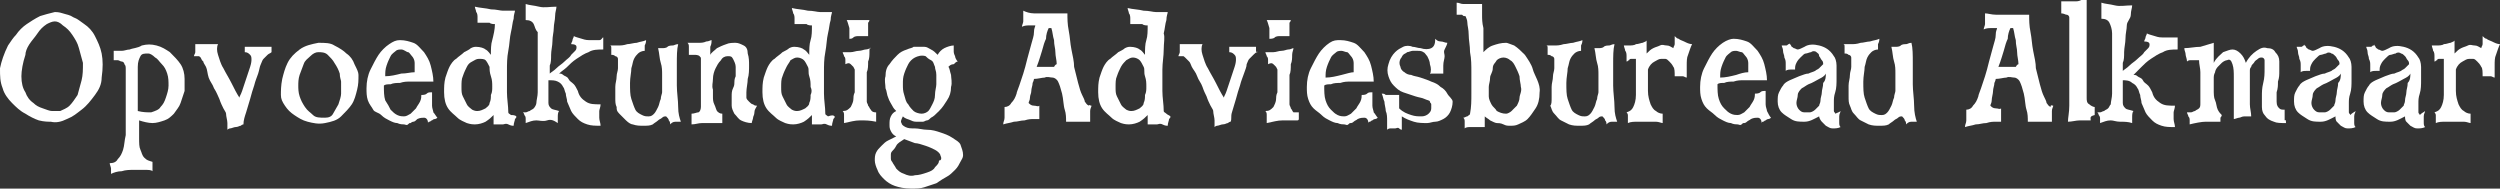 <?xml version="1.0" encoding="utf-8"?>
<!-- Generator: Adobe Illustrator 23.0.2, SVG Export Plug-In . SVG Version: 6.00 Build 0)  -->
<svg version="1.1" id="Laag_1" xmlns="http://www.w3.org/2000/svg" xmlns:xlink="http://www.w3.org/1999/xlink" x="0px" y="0px"
	 viewBox="0 0 186.9 14.1" style="enable-background:new 0 0 186.9 14.1;" xml:space="preserve">
<rect x="0" y="0" width="186.9" height="14.1" fill="#333333" stroke="none"/>
<style type="text/css">
	.st0{fill:#FFFFFF;}
</style>
<g>
	<path class="st0" d="M7.6,5.8c0,0.5-0.2,0.9-0.5,1.3s-0.6,0.8-1,1.1S5.5,8.7,5,8.9C4.6,9.1,4.2,9.2,3.8,9.1C3.6,9.1,3.3,9.1,2.9,9
		C2.6,8.9,2.2,8.7,1.9,8.5C1.5,8.3,1.2,8,0.9,7.7S0.3,7,0.2,6.6C0,6.1,0,5.7,0,5.1C0.1,4.6,0.3,4,0.6,3.4C0.8,3.1,1,2.8,1.2,2.6
		C1.4,2.3,1.7,2,2,1.8c0.3-0.2,0.6-0.4,1-0.6C3.3,1.1,3.7,1,4.1,0.9c0.1,0,0.3,0,0.6,0.1s0.5,0.1,0.8,0.3C5.8,1.4,6,1.6,6.3,1.8
		C6.6,2,6.9,2.3,7.1,2.7C7.3,3.1,7.5,3.5,7.6,4C7.7,4.5,7.7,5.1,7.6,5.8z M6.2,4.7C6.1,4.3,6,4,5.9,3.6c-0.1-0.4-0.3-0.7-0.5-1
		C5.2,2.3,5,2.1,4.7,1.9C4.5,1.7,4.3,1.6,4.1,1.6c-0.2,0-0.4,0.1-0.6,0.2C3.2,2,3,2.2,2.8,2.5S2.4,3,2.2,3.3S1.9,3.9,1.9,4.1
		C1.7,4.7,1.6,5.3,1.6,5.7c0,0.5,0.1,0.9,0.3,1.2C2,7.2,2.2,7.5,2.5,7.7C2.7,7.9,2.9,8,3.2,8.1c0.3,0.1,0.5,0.2,0.7,0.2
		c0.2,0,0.4,0,0.6,0C4.7,8.2,5,8.1,5.2,7.9c0.2-0.2,0.4-0.5,0.6-0.8C5.9,6.7,6,6.4,6.1,6S6.2,5.2,6.2,4.7z"/>
	<path class="st0" d="M13.8,5.9c0,0.3,0,0.6,0,0.9c-0.1,0.3-0.2,0.6-0.3,0.9c-0.1,0.3-0.3,0.5-0.5,0.8c-0.2,0.2-0.4,0.4-0.7,0.5
		c-0.3,0.1-0.6,0.2-0.9,0.2c-0.3,0-0.7-0.1-1-0.2c0,0.5,0,1,0,1.3c0,0.4,0,0.7,0.1,0.9s0.1,0.4,0.3,0.6s0.3,0.2,0.6,0.3
		c0,0,0,0.1,0,0.1s0,0.1,0,0.2c0,0.1,0,0.1,0,0.2s0,0.1,0,0.2c-0.1-0.1-0.3-0.1-0.6-0.1c-0.2,0-0.5,0-0.8,0s-0.6,0-0.9,0.1
		c-0.3,0-0.6,0.1-0.8,0.2c0-0.1,0-0.2,0-0.4c0-0.1-0.1-0.3-0.1-0.4c0.3,0,0.5-0.1,0.6-0.3c0.2-0.2,0.3-0.4,0.4-0.7
		c0.1-0.3,0.1-0.7,0.2-1.1c0-0.4,0-0.9,0-1.4s0-1.1,0-1.7c0-0.6,0-1.2,0-1.8c0-0.2,0-0.3-0.1-0.4c0-0.1-0.1-0.2-0.2-0.2
		c-0.1,0-0.2-0.1-0.3-0.1c-0.1,0-0.2,0-0.3,0c0,0,0-0.1,0-0.1c0-0.1,0-0.1,0-0.2s0-0.2,0-0.2c0-0.1,0-0.1,0-0.2c0.1,0,0.1,0,0.2,0
		c0.1,0,0.2,0,0.4,0s0.4-0.1,0.6-0.1c0.2-0.1,0.6-0.1,0.9-0.3c0.4-0.1,0.7-0.1,1.1,0s0.7,0.3,1,0.5c0.3,0.3,0.6,0.6,0.8,0.9
		C13.7,5.1,13.8,5.5,13.8,5.9z M12.6,6.4c0-0.3,0-0.6-0.1-0.9c-0.1-0.3-0.2-0.5-0.4-0.7c-0.2-0.2-0.3-0.4-0.5-0.5
		C11.4,4.1,11.2,4,11.1,4c-0.3,0-0.5,0-0.6,0.2S10.3,4.6,10.3,5c0,0.2,0,0.4,0,0.7c0,0.3,0,0.6,0,1c0,0.3,0,0.7,0,1
		c0,0.3,0,0.5,0,0.6c0.4,0.1,0.7,0.1,1,0.1C11.6,8.3,11.9,8.2,12,8c0.2-0.2,0.3-0.4,0.4-0.7C12.5,7,12.6,6.7,12.6,6.4z"/>
	<path class="st0" d="M20.3,3.9C20.2,4,20.1,4,20,4.1c-0.1,0.1-0.2,0.2-0.3,0.3c-0.1,0.1-0.1,0.2-0.2,0.4c-0.1,0.2-0.1,0.4-0.2,0.7
		c-0.1,0.3-0.2,0.5-0.3,0.9c-0.1,0.3-0.2,0.6-0.3,1c-0.1,0.3-0.2,0.7-0.3,1s-0.2,0.6-0.2,0.9c0,0-0.1,0-0.2,0.1
		c-0.1,0-0.2,0.1-0.4,0.1c-0.1,0-0.3,0.1-0.4,0.1c-0.1,0-0.2,0.1-0.2,0.1c0-0.1,0-0.3,0-0.5c0-0.2-0.1-0.5-0.1-0.7
		c0-0.1-0.1-0.2-0.2-0.4s-0.2-0.4-0.3-0.7c-0.1-0.2-0.2-0.5-0.4-0.8c-0.1-0.3-0.3-0.5-0.4-0.8S15.5,5.2,15.4,5
		c-0.1-0.2-0.2-0.3-0.2-0.4c0,0-0.1-0.1-0.1-0.1S15,4.3,15,4.3c-0.1-0.1-0.1-0.1-0.2-0.1c-0.1,0-0.2,0-0.3,0c0-0.1,0.1-0.2,0.1-0.3
		c0-0.1,0-0.2,0-0.3c0-0.1,0-0.2,0-0.3c0.1,0,0.2,0,0.3,0c0.1,0,0.3,0,0.5,0c0.2,0,0.3,0,0.5,0c0.2,0,0.3,0,0.4,0
		c-0.1,0.2-0.1,0.5,0,0.8s0.2,0.7,0.4,1c0.2,0.4,0.4,0.7,0.6,1.1c0.2,0.4,0.4,0.8,0.6,1.1c0-0.1,0.1-0.2,0.2-0.5
		c0.1-0.3,0.2-0.6,0.3-0.9c0.1-0.3,0.2-0.6,0.3-0.9c0.1-0.3,0.1-0.5,0.1-0.5c0-0.2,0-0.3-0.1-0.4s-0.2-0.2-0.4-0.2c0,0,0-0.1,0-0.2
		c0-0.1,0-0.2,0-0.2c0.1,0,0.2,0,0.4,0c0.2,0,0.3,0,0.5,0c0.2,0,0.4,0,0.6,0c0.2,0,0.4,0,0.5,0c0,0.1,0,0.1,0,0.2c0,0.1,0,0.1,0,0.2
		C20.3,3.8,20.3,3.9,20.3,3.9z"/>
	<path class="st0" d="M26.8,5.6c0,0.4,0,0.7-0.1,1.1c-0.1,0.4-0.2,0.8-0.4,1.1s-0.5,0.6-0.8,0.9s-0.7,0.4-1.2,0.5
		c-0.5,0.1-0.9,0-1.3-0.1c-0.4-0.1-0.7-0.3-1-0.5c-0.3-0.2-0.5-0.4-0.7-0.7c-0.2-0.3-0.3-0.5-0.3-0.8c0-0.3,0-0.7,0.1-1.2
		c0.1-0.4,0.2-0.8,0.4-1.2c0.2-0.4,0.5-0.7,0.9-1s0.9-0.4,1.4-0.5c0.5,0,0.9,0,1.2,0.2c0.4,0.2,0.7,0.4,0.9,0.6
		c0.3,0.2,0.5,0.5,0.6,0.8C26.7,5.2,26.8,5.4,26.8,5.6z M25.5,6.1c0-0.1-0.1-0.3-0.1-0.6C25.3,5.2,25.2,5,25,4.7
		c-0.1-0.2-0.3-0.4-0.5-0.6s-0.5-0.2-0.7-0.2c-0.2,0-0.4,0.1-0.6,0.3s-0.4,0.3-0.5,0.6s-0.2,0.5-0.3,0.8c-0.1,0.3-0.1,0.6-0.1,0.8
		c0,0.2,0,0.5,0.1,0.8c0.1,0.3,0.2,0.5,0.4,0.8s0.4,0.4,0.6,0.6s0.5,0.2,0.9,0.2c0.3,0,0.5-0.1,0.6-0.3s0.3-0.5,0.4-0.7
		c0.1-0.3,0.2-0.6,0.2-0.8C25.5,6.4,25.5,6.2,25.5,6.1z"/>
	<path class="st0" d="M32.7,8.8c0,0-0.1,0.1-0.2,0.1c-0.1,0-0.2,0.1-0.2,0.1c-0.1,0-0.1,0.1-0.2,0.1c-0.1,0-0.1,0.1-0.1,0.1
		c0-0.2-0.1-0.4-0.3-0.4c-0.1,0-0.3,0-0.5,0.1C31.1,9,31,9.1,30.9,9.1s-0.2,0.1-0.2,0.1c-0.1,0-0.1,0-0.2,0.1s-0.2,0-0.3,0
		c-0.1,0-0.3,0-0.5-0.1c-0.2,0-0.4-0.1-0.6-0.2c-0.2-0.1-0.4-0.2-0.6-0.4S28,8.4,27.9,8.2s-0.3-0.4-0.4-0.7
		c-0.1-0.3-0.1-0.6-0.1-0.9c0-0.5,0.1-1,0.3-1.4s0.4-0.8,0.6-1.1s0.5-0.6,0.8-0.8S29.6,3,29.9,3c0.4,0,0.7,0.1,1,0.2
		s0.5,0.4,0.8,0.7c0.2,0.3,0.4,0.6,0.5,1c0.1,0.4,0.2,0.8,0.2,1.2c-0.1,0-0.2,0-0.4,0c-0.2,0-0.4,0-0.6,0c-0.2,0-0.5,0-0.7,0
		c-0.3,0-0.5,0-0.8,0.1c-0.2,0-0.5,0-0.7,0.1c-0.2,0-0.4,0-0.5,0.1c0,0.4,0,0.8,0.1,1.1C29,7.8,29.1,8,29.2,8.2
		c0.2,0.2,0.3,0.3,0.5,0.4c0.2,0.1,0.4,0.1,0.5,0.1c0.2,0,0.3-0.1,0.5-0.2c0.1-0.1,0.3-0.3,0.4-0.4c0.1-0.2,0.2-0.3,0.3-0.5
		c0.1-0.2,0.1-0.4,0.1-0.5c0.1,0,0.3,0,0.4-0.1s0.2-0.1,0.4-0.1c0,0.2,0,0.4,0,0.5c0,0.2,0,0.4,0,0.5c0,0.2,0.1,0.4,0.1,0.5
		C32.5,8.5,32.6,8.7,32.7,8.8z M31,5.4c0-0.2,0-0.5,0-0.7c0-0.2-0.1-0.4-0.2-0.5s-0.2-0.3-0.3-0.3S30.2,3.7,30,3.7
		c-0.1,0-0.3,0-0.4,0.1c-0.1,0.1-0.3,0.2-0.4,0.4c-0.1,0.2-0.2,0.4-0.3,0.7c-0.1,0.3-0.1,0.5-0.1,0.8c0.4,0,0.8-0.1,1.2-0.2
		C30.4,5.5,30.7,5.4,31,5.4z"/>
	<path class="st0" d="M38.6,8.7c0,0.1,0,0.1-0.1,0.2c0,0.1-0.1,0.3-0.1,0.5c-0.1,0-0.2,0-0.4-0.1s-0.3,0-0.4,0c-0.1,0-0.3,0-0.4,0
		s-0.2,0-0.3,0c0-0.1,0-0.2,0-0.3c0-0.1,0-0.2,0-0.2c0-0.1,0-0.2,0-0.2c-0.2,0.2-0.3,0.3-0.6,0.5c-0.2,0.1-0.5,0.2-0.8,0.2
		c-0.1,0-0.3,0-0.6-0.1c-0.2-0.1-0.5-0.2-0.7-0.4c-0.2-0.2-0.5-0.4-0.7-0.7c-0.2-0.3-0.3-0.7-0.3-1.2c0-0.4,0-0.7,0.1-1.1
		c0.1-0.3,0.2-0.6,0.3-0.8c0.1-0.2,0.3-0.5,0.5-0.6c0.2-0.2,0.4-0.3,0.6-0.5c0.2-0.1,0.4-0.2,0.5-0.3c0.2-0.1,0.3-0.1,0.4-0.1
		c0.3,0,0.6,0.1,0.7,0.2c0.2,0.1,0.3,0.3,0.4,0.4c0-0.4,0-0.8,0.1-1.1C36.9,2.6,37,2.2,37,1.8c-0.1,0-0.3,0-0.4-0.1
		c-0.1,0-0.3,0-0.4,0c-0.2,0-0.3,0-0.5,0c0-0.1,0-0.3,0-0.4c0-0.1,0-0.3-0.1-0.4c0-0.1-0.1-0.3-0.1-0.4c0.4,0.1,0.8,0.1,1.2,0.2
		c0.4,0,0.7,0.1,0.9,0.1c0.3,0,0.6,0,0.9,0c0,0.1-0.1,0.3-0.1,0.6c-0.1,0.3-0.1,0.6-0.2,1c-0.1,0.4-0.1,0.9-0.2,1.4s-0.1,1-0.1,1.5
		c0,0.5,0,1.1,0,1.6c0,0.5,0.1,1,0.1,1.5c0,0.1,0.1,0.1,0.2,0.2C38.3,8.6,38.5,8.6,38.6,8.7z M36.8,6.5c0-0.3,0-0.5-0.1-0.8
		S36.6,5.2,36.6,5c-0.1-0.2-0.2-0.4-0.3-0.5S36,4.4,35.8,4.4c-0.2,0-0.3,0.1-0.5,0.2C35.1,4.7,35,4.8,34.9,5
		c-0.1,0.2-0.2,0.4-0.3,0.7c-0.1,0.2-0.1,0.5-0.1,0.8c0,0.3,0,0.5,0.1,0.7s0.2,0.4,0.3,0.6s0.3,0.3,0.4,0.4c0.2,0.1,0.3,0.1,0.4,0.1
		c0.2,0,0.4-0.1,0.6-0.2c0.1-0.1,0.3-0.2,0.3-0.4c0.1-0.2,0.1-0.4,0.1-0.6C36.8,6.9,36.8,6.7,36.8,6.5z"/>
	<path class="st0" d="M45.1,2.8c0,0.1,0,0.2,0,0.4s0,0.3,0,0.5c-0.4,0-0.8,0-1.1,0.2c-0.3,0.1-0.6,0.3-0.9,0.5
		c-0.3,0.2-0.5,0.4-0.7,0.6S42,5.3,41.8,5.5c0.1,0,0.2,0,0.3,0.1s0.3,0.1,0.4,0.3s0.2,0.2,0.4,0.4c0.1,0.1,0.2,0.3,0.3,0.5
		c0.1,0.4,0.3,0.6,0.6,0.8s0.6,0.2,1.1,0.2c0,0.2-0.1,0.4-0.1,0.5c0,0.2,0,0.3,0,0.5c0,0.2,0.1,0.4,0.1,0.6c-0.4,0-0.7,0-1-0.1
		c-0.3-0.1-0.5-0.2-0.7-0.4s-0.4-0.4-0.5-0.6s-0.2-0.5-0.3-0.7c0-0.2-0.1-0.4-0.1-0.6c-0.1-0.2-0.1-0.4-0.2-0.5
		c-0.1-0.2-0.2-0.3-0.4-0.4C41.5,6,41.3,6,41,6c0,0,0,0.1,0,0.3s0,0.3,0,0.5s0,0.3,0,0.5c0,0.2,0,0.3,0,0.4c0,0.2,0.1,0.3,0.2,0.4
		s0.3,0.1,0.6,0.2c-0.1,0.1-0.1,0.3-0.1,0.5c0,0.2,0,0.3,0,0.4C41.4,9,41.2,8.9,40.9,9S40.3,9,40.1,9c-0.3,0-0.5,0.1-0.8,0.2
		c0-0.1,0-0.2,0-0.3s0-0.2-0.1-0.3c0-0.1-0.1-0.2-0.1-0.2c0,0,0.1,0,0.2,0c0.1,0,0.2-0.1,0.3-0.1c0.1-0.1,0.2-0.1,0.3-0.2
		C40,8,40.1,7.8,40.1,7.7c0-0.2,0.1-0.5,0.1-0.8c0-0.3,0-0.6,0-1c0-0.3,0-0.7,0-1c0-0.4,0-0.7,0-1c0-0.3,0-0.6,0-0.9
		c0-0.3,0-0.4,0-0.6C40,2.2,40,2,39.9,1.8c-0.1-0.2-0.3-0.3-0.6-0.3c0-0.2,0-0.3,0-0.4c0-0.1,0-0.3,0-0.4c0-0.1,0-0.3,0-0.4
		c0.3,0.1,0.6,0.1,1,0.2s0.8,0,1.3,0c0,0.2-0.1,0.4-0.1,0.7s-0.1,0.6-0.1,0.9s-0.1,0.6-0.1,1c0,0.3-0.1,0.7-0.1,1
		c0,0.3,0,0.6-0.1,0.8c0,0.3,0,0.4,0,0.6c0.1-0.1,0.3-0.2,0.5-0.4s0.4-0.3,0.6-0.5c0.2-0.2,0.4-0.3,0.5-0.5c0.1-0.1,0.2-0.2,0.3-0.3
		c0.1-0.1,0.1-0.2,0.1-0.3c0-0.1-0.1-0.2-0.4-0.2c0-0.1,0.1-0.2,0.1-0.3c0-0.1,0.1-0.2,0.1-0.3c0.2,0.1,0.3,0.1,0.6,0.2
		s0.4,0.1,0.7,0.1c0.2,0,0.4,0,0.6,0S45,2.8,45.1,2.8z"/>
	<path class="st0" d="M50.9,9.1c-0.1,0-0.2,0-0.4,0c-0.2,0-0.3,0.1-0.4,0.2c0-0.1,0-0.2-0.1-0.3c0-0.1-0.1-0.2-0.2-0.3
		c-0.1,0-0.2,0-0.3,0.1c-0.1,0.1-0.2,0.1-0.3,0.2c-0.1,0.1-0.3,0.2-0.4,0.3c-0.2,0.1-0.4,0.1-0.7,0.1c-0.3,0-0.5,0-0.8-0.1
		C47.2,9.3,47,9.2,46.8,9s-0.3-0.3-0.5-0.5S46.1,8.2,46.1,8C46,7.8,46,7.6,46,7.3s0-0.5,0-0.8c0-0.3,0.1-0.5,0.1-0.8
		c0-0.2,0.1-0.4,0.1-0.6c0-0.2,0-0.3,0-0.4c0-0.1,0-0.2,0-0.3c0-0.1-0.1-0.2-0.2-0.2c-0.1-0.1-0.2-0.1-0.3-0.1c0-0.1,0-0.2,0-0.3
		c0-0.1,0-0.2,0-0.2c0-0.1,0-0.2-0.1-0.2c0.2,0,0.3,0,0.6,0c0.2,0,0.4,0,0.7-0.1c0.2,0,0.5-0.1,0.7-0.1c0.3-0.1,0.5-0.1,0.7-0.2
		c0,0.1,0,0.2-0.1,0.4c0,0.2,0,0.3,0,0.4c-0.2,0-0.4,0.1-0.5,0.2c-0.1,0.1-0.2,0.2-0.3,0.4c-0.1,0.2-0.1,0.4-0.2,0.7
		c0,0.3-0.1,0.7-0.1,1.1c0,0.5,0,0.9,0.1,1.2c0.1,0.3,0.2,0.6,0.3,0.8s0.3,0.3,0.5,0.4s0.3,0.1,0.5,0.1c0.2,0,0.3-0.1,0.4-0.2
		c0.1-0.1,0.2-0.3,0.3-0.5s0.1-0.4,0.2-0.6c0-0.2,0.1-0.4,0.1-0.5c0-0.1,0-0.3,0-0.5s0-0.5,0-0.8c0-0.3,0-0.6-0.1-0.9
		c-0.1-0.3-0.1-0.7-0.2-1.1c0.1,0,0.2,0,0.3,0s0.3,0,0.4-0.1s0.3-0.1,0.4-0.1s0.2-0.1,0.4-0.1c-0.1,0.4-0.1,0.9-0.1,1.5
		c0,0.5,0,1.1,0,1.6s0.1,1.1,0.1,1.6S50.8,8.8,50.9,9.1z"/>
	<path class="st0" d="M56.6,7.9c-0.1,0.2-0.2,0.3-0.2,0.5s-0.1,0.3-0.1,0.4c0,0.1-0.1,0.3-0.1,0.4c-0.3,0-0.6-0.1-0.8-0.2
		c-0.2-0.1-0.3-0.3-0.5-0.5c-0.1-0.2-0.2-0.4-0.2-0.6s0-0.5,0-0.7c0-0.2,0-0.4,0.1-0.6s0.1-0.3,0.1-0.4c0-0.1,0-0.3,0.1-0.5
		c0-0.2,0-0.5,0-0.7c0-0.2-0.1-0.4-0.2-0.6c-0.1-0.2-0.2-0.2-0.4-0.2c-0.2,0-0.4,0.1-0.5,0.3c-0.2,0.2-0.3,0.4-0.4,0.6
		c-0.1,0.2-0.2,0.5-0.2,0.8s-0.1,0.5,0,0.8c0,0.2,0,0.3,0,0.5c0,0.2,0,0.4,0.1,0.6s0.1,0.3,0.2,0.5c0.1,0.1,0.2,0.2,0.4,0.2
		c0,0.1,0,0.2,0,0.3c0,0.1,0,0.2,0,0.2c0,0.1,0,0.1,0,0.2c-0.2,0-0.5,0-0.8,0c-0.2,0-0.5,0-0.7,0c-0.3,0-0.5,0.1-0.8,0.1
		c0-0.1,0-0.2,0-0.3c0-0.1,0-0.2,0-0.3c0-0.1,0-0.2,0-0.2c0.2,0,0.4-0.1,0.5-0.1s0.2-0.2,0.2-0.4c0-0.1,0-0.2,0-0.3
		c0-0.2,0-0.3,0-0.6c0-0.2,0-0.4,0-0.7c0-0.2,0-0.5,0-0.7s0-0.4,0-0.6c0-0.2,0-0.3,0-0.4c0-0.1,0-0.2,0-0.3s0-0.1-0.1-0.2
		S52,4.1,51.9,4.1c-0.1,0-0.2,0-0.4,0c0-0.1,0-0.2,0-0.3c0-0.1,0-0.1,0-0.1c0,0,0-0.1,0-0.2s0-0.2-0.1-0.3c0.3,0,0.6,0,0.8,0
		c0.2,0,0.4,0,0.6-0.1c0.2,0,0.3-0.1,0.4-0.1c0,0.1,0,0.3-0.1,0.5c0,0.2,0,0.4,0,0.6c0.1-0.2,0.3-0.3,0.5-0.5
		c0.2-0.1,0.4-0.2,0.7-0.3c0.2-0.1,0.5-0.1,0.7-0.1c0.2,0,0.4,0.1,0.6,0.2c0.2,0.1,0.3,0.3,0.3,0.6C56,4.3,56,4.6,56,4.9
		c0,0.3,0,0.7-0.1,1c0,0.3-0.1,0.7-0.1,1c0,0.1,0,0.2,0,0.4c0,0.1,0.1,0.2,0.2,0.3s0.2,0.2,0.3,0.2C56.4,7.9,56.5,7.9,56.6,7.9z"/>
	<path class="st0" d="M62.4,8.7c0,0.1,0,0.1-0.1,0.2c0,0.1-0.1,0.3-0.1,0.5c-0.1,0-0.2,0-0.4-0.1s-0.3,0-0.4,0c-0.1,0-0.3,0-0.4,0
		s-0.2,0-0.3,0c0-0.1,0-0.2,0-0.3c0-0.1,0-0.2,0-0.2c0-0.1,0-0.2,0-0.2c-0.2,0.2-0.3,0.3-0.6,0.5c-0.2,0.1-0.5,0.2-0.8,0.2
		c-0.1,0-0.3,0-0.6-0.1c-0.2-0.1-0.5-0.2-0.7-0.4c-0.2-0.2-0.5-0.4-0.7-0.7c-0.2-0.3-0.3-0.7-0.3-1.2c0-0.4,0-0.7,0.1-1.1
		c0.1-0.3,0.2-0.6,0.3-0.8c0.1-0.2,0.3-0.5,0.5-0.6c0.2-0.2,0.4-0.3,0.6-0.5c0.2-0.1,0.4-0.2,0.5-0.3c0.2-0.1,0.3-0.1,0.4-0.1
		c0.3,0,0.6,0.1,0.7,0.2c0.2,0.1,0.3,0.3,0.4,0.4c0-0.4,0-0.8,0.1-1.1c0.1-0.3,0.1-0.7,0.1-1.1c-0.1,0-0.3,0-0.4-0.1
		c-0.1,0-0.3,0-0.4,0c-0.2,0-0.3,0-0.5,0c0-0.1,0-0.3,0-0.4c0-0.1,0-0.3-0.1-0.4c0-0.1-0.1-0.3-0.1-0.4c0.4,0.1,0.8,0.1,1.2,0.2
		c0.4,0,0.7,0.1,0.9,0.1c0.3,0,0.6,0,0.9,0c0,0.1-0.1,0.3-0.1,0.6c-0.1,0.3-0.1,0.6-0.2,1c-0.1,0.4-0.1,0.9-0.2,1.4s-0.1,1-0.1,1.5
		c0,0.5,0,1.1,0,1.6c0,0.5,0.1,1,0.1,1.5c0,0.1,0.1,0.1,0.2,0.2C62.2,8.6,62.3,8.6,62.4,8.7z M60.6,6.5c0-0.3,0-0.5-0.1-0.8
		S60.5,5.2,60.4,5c-0.1-0.2-0.2-0.4-0.3-0.5s-0.3-0.2-0.5-0.2c-0.2,0-0.3,0.1-0.5,0.2C59,4.7,58.9,4.8,58.8,5
		c-0.1,0.2-0.2,0.4-0.3,0.7c-0.1,0.2-0.1,0.5-0.1,0.8c0,0.3,0,0.5,0.1,0.7s0.2,0.4,0.3,0.6s0.3,0.3,0.4,0.4c0.2,0.1,0.3,0.1,0.4,0.1
		c0.2,0,0.4-0.1,0.6-0.2c0.1-0.1,0.3-0.2,0.3-0.4c0.1-0.2,0.1-0.4,0.1-0.6C60.7,6.9,60.7,6.7,60.6,6.5z"/>
	<path class="st0" d="M65.5,8.4c0,0,0,0,0,0.1c0,0.1,0,0.1,0,0.2s0,0.1,0,0.2s0,0.1,0,0.2C65,9,64.7,9,64.3,9
		c-0.4,0-0.7,0.1-1.2,0.2c0-0.1,0-0.2,0-0.3c0-0.1,0-0.2,0-0.3c0-0.1,0-0.2-0.1-0.3c0.3,0,0.4-0.1,0.6-0.3c0.1-0.2,0.2-0.4,0.2-0.6
		c0-0.1,0-0.3,0.1-0.5c0-0.2,0-0.4,0-0.6c0-0.2,0-0.4,0-0.5s0-0.3,0-0.4c0-0.1,0-0.2,0-0.2s-0.1-0.2-0.1-0.2
		c-0.1-0.1-0.1-0.1-0.2-0.2s-0.2-0.1-0.4,0c0-0.1,0-0.2,0-0.3c0-0.1,0-0.2-0.1-0.3c0-0.1-0.1-0.2-0.1-0.3c0.2,0,0.3,0,0.6,0
		c0.2,0,0.4-0.1,0.6-0.1c0.2,0,0.4-0.1,0.5-0.1c0.2,0,0.3-0.1,0.4-0.1C65,3.5,65,3.7,65,3.9c0,0.2,0,0.5-0.1,0.7
		c0,0.3,0,0.6-0.1,0.8c0,0.3,0,0.6,0,0.8c0,0.3,0,0.5,0,0.7s0,0.3,0,0.4c0,0.1,0,0.2,0,0.3c0,0.1,0.1,0.2,0.1,0.3
		c0.1,0.1,0.1,0.2,0.2,0.3C65.2,8.4,65.4,8.4,65.5,8.4z M65,1.5c0,0,0,0.1-0.1,0.2c0,0.1,0,0.2,0,0.3c0,0.1,0,0.2,0,0.4
		c0,0.1,0,0.2,0,0.3c-0.1,0-0.2,0-0.3,0c-0.1,0-0.3,0-0.4,0c-0.1,0-0.3,0-0.4,0.1s-0.2,0.1-0.3,0.1c0-0.3,0-0.6,0-0.8
		c-0.1-0.3-0.1-0.4-0.2-0.6c0.1,0,0.2,0,0.4,0c0.2,0,0.3,0,0.5,0c0.2,0,0.3,0,0.5,0C64.7,1.5,64.8,1.5,65,1.5z"/>
	<path class="st0" d="M72,11.6c0,0.2-0.1,0.3-0.2,0.5c-0.1,0.2-0.2,0.4-0.4,0.6c-0.2,0.2-0.4,0.4-0.6,0.5s-0.5,0.3-0.8,0.5
		c-0.3,0.1-0.6,0.2-0.9,0.3c-0.3,0.1-0.6,0.1-1,0.1c-0.5,0-0.9-0.1-1.2-0.2c-0.3-0.1-0.6-0.3-0.8-0.5c-0.2-0.2-0.4-0.4-0.5-0.7
		c-0.1-0.2-0.2-0.5-0.2-0.7c0-0.2,0-0.4,0.1-0.6c0.1-0.2,0.2-0.3,0.4-0.5s0.3-0.3,0.5-0.4c0.2-0.1,0.4-0.2,0.6-0.3
		c-0.2-0.1-0.3-0.2-0.4-0.4c-0.1-0.2-0.1-0.3-0.1-0.5s0-0.4,0.1-0.6c0.1-0.2,0.2-0.3,0.4-0.4c-0.1-0.1-0.2-0.2-0.3-0.4
		c-0.1-0.2-0.2-0.3-0.3-0.6c-0.1-0.2-0.1-0.5-0.2-0.7c0-0.3-0.1-0.6,0-0.9c0-0.4,0.1-0.7,0.3-0.9c0.2-0.3,0.4-0.5,0.6-0.7
		c0.2-0.2,0.4-0.3,0.7-0.4c0.2-0.1,0.4-0.1,0.5-0.2c0.1,0,0.2,0,0.4,0c0.1,0,0.3,0,0.4,0c0.2,0,0.3,0.1,0.5,0.2s0.3,0.2,0.5,0.4
		c0.1-0.2,0.3-0.4,0.5-0.5s0.5-0.2,0.7-0.2c0,0.1,0,0.3,0,0.4c0,0.1,0,0.2,0.1,0.4c0,0.1,0.1,0.3,0.2,0.4c-0.1,0-0.2,0.1-0.3,0.2
		C71.1,4.8,71,4.9,70.9,5c0.1,0.1,0.1,0.3,0.2,0.6c0,0.2,0.1,0.6,0,0.9c0,0.4-0.1,0.7-0.3,1s-0.3,0.5-0.6,0.8s-0.4,0.4-0.6,0.5
		C69.5,8.9,69.4,9,69.3,9S69.1,9.1,69,9.1c-0.1,0-0.2,0-0.4,0s-0.3,0-0.5-0.1c-0.2-0.1-0.4-0.1-0.6-0.3c-0.1,0.2-0.2,0.4-0.1,0.5
		c0,0.1,0.1,0.2,0.3,0.3c0.2,0.1,0.4,0.1,0.7,0.1c0.3,0,0.6,0.1,0.9,0.1c0.4,0,0.7,0.1,1,0.2c0.3,0.1,0.6,0.2,0.9,0.4
		s0.5,0.3,0.6,0.5C71.9,11.1,72,11.3,72,11.6z M70.3,11.6c0-0.1-0.2-0.3-0.4-0.4s-0.4-0.2-0.7-0.3c-0.3-0.1-0.6-0.2-0.8-0.2
		c-0.3-0.1-0.5-0.2-0.8-0.3c-0.3,0.2-0.5,0.3-0.6,0.5s-0.2,0.3-0.3,0.4c-0.1,0.1-0.1,0.2-0.1,0.3s0,0.2,0,0.2c0,0.1,0,0.2,0.1,0.3
		c0.1,0.2,0.2,0.3,0.3,0.5c0.2,0.2,0.3,0.3,0.6,0.4c0.2,0.1,0.5,0.2,0.8,0.1c0.3,0,0.6-0.1,0.9-0.2s0.5-0.2,0.6-0.4
		c0.2-0.2,0.3-0.3,0.3-0.5C70.4,12,70.4,11.8,70.3,11.6z M70,6.3c0-0.2,0-0.4,0-0.7S69.9,5.2,69.9,5c-0.1-0.2-0.1-0.4-0.3-0.5
		s-0.3-0.2-0.4-0.3c-0.3-0.1-0.6,0-0.8,0.1S68,4.6,67.9,4.8s-0.2,0.4-0.3,0.7c-0.1,0.3-0.1,0.5-0.1,0.8c0,0.3,0,0.5,0.1,0.8
		c0.1,0.3,0.1,0.5,0.3,0.7c0.1,0.2,0.3,0.4,0.4,0.5s0.4,0.2,0.6,0.2c0.2,0,0.4-0.1,0.5-0.2c0.1-0.1,0.2-0.3,0.3-0.5
		c0.1-0.2,0.2-0.4,0.2-0.7C69.9,6.8,70,6.5,70,6.3z"/>
	<path class="st0" d="M81.6,7.9c0,0.1-0.1,0.2-0.1,0.4c0,0.1,0,0.2,0,0.4c0,0.1,0,0.3,0,0.4c-0.1,0-0.3,0-0.4,0c-0.2,0-0.3,0-0.5,0
		c-0.2,0-0.3,0-0.5,0c-0.2,0-0.3,0-0.4,0c0-0.3,0-0.6-0.1-0.9s-0.1-0.8-0.2-1.2c-0.1-0.4-0.2-0.7-0.3-0.9s-0.3-0.3-0.4-0.3
		c-0.2,0-0.4-0.1-0.6,0c-0.2,0-0.5,0.1-0.8,0.1c0,0,0,0.1-0.1,0.3c0,0.2-0.1,0.4-0.1,0.6S77,7.1,77,7.3c0,0.2-0.1,0.3-0.1,0.4
		c0.1,0.1,0.2,0.2,0.4,0.2c0.2,0,0.3,0.1,0.4,0c0,0.1,0,0.3,0,0.5c0,0.2,0,0.3,0,0.5c-0.1,0-0.2,0-0.4,0c-0.2,0-0.4,0-0.7,0.1
		c-0.3,0-0.5,0.1-0.8,0.1c-0.3,0.1-0.5,0.1-0.8,0.2c0-0.2,0.1-0.3,0.1-0.5s0-0.3,0-0.4c0-0.1,0-0.3,0-0.4c0.2,0,0.4-0.1,0.5-0.3
		c0.2-0.2,0.3-0.4,0.4-0.7c0-0.1,0.1-0.3,0.2-0.6c0.1-0.3,0.2-0.6,0.3-0.9c0.1-0.3,0.2-0.7,0.3-1.1c0.1-0.4,0.2-0.7,0.3-1.1
		s0.2-0.6,0.2-0.9s0.1-0.4,0.1-0.5c-0.1,0-0.2,0-0.4,0c-0.2,0-0.4,0-0.6,0.1c0-0.1,0.1-0.3,0.1-0.4c0-0.1,0-0.3,0-0.4
		c0-0.1,0-0.3,0-0.4C76.7,0.9,77,1,77.3,1s0.7,0,1,0c0.3,0,0.6,0,0.9,0c0.3,0,0.5,0,0.6,0c0,0.4,0,0.8,0.1,1.3s0.1,0.9,0.2,1.4
		c0.1,0.5,0.2,0.9,0.2,1.3c0.1,0.4,0.2,0.8,0.3,1.2c0.1,0.4,0.2,0.7,0.3,0.9s0.2,0.4,0.2,0.5c0.1,0.1,0.1,0.2,0.3,0.3
		C81.4,7.8,81.5,7.9,81.6,7.9z M79,4.8c0-0.3-0.1-0.6-0.1-0.9c0-0.3-0.1-0.5-0.1-0.9c-0.1-0.3-0.1-0.6-0.2-0.9l-0.2,0
		c-0.1,0.2-0.2,0.5-0.2,0.8c-0.1,0.2-0.2,0.5-0.3,0.9c-0.1,0.3-0.2,0.7-0.4,1.2c0.1,0,0.2,0,0.4,0c0.2,0,0.3,0,0.5,0
		c0.2,0,0.3,0,0.4,0C78.9,4.8,79,4.8,79,4.8z"/>
	<path class="st0" d="M87.5,8.7c0,0.1,0,0.1-0.1,0.2c0,0.1-0.1,0.3-0.1,0.5c-0.1,0-0.2,0-0.4-0.1s-0.3,0-0.4,0c-0.1,0-0.3,0-0.4,0
		s-0.2,0-0.3,0c0-0.1,0-0.2,0-0.3c0-0.1,0-0.2,0-0.2c0-0.1,0-0.2,0-0.2c-0.2,0.2-0.3,0.3-0.6,0.5c-0.2,0.1-0.5,0.2-0.8,0.2
		c-0.1,0-0.3,0-0.6-0.1c-0.2-0.1-0.5-0.2-0.7-0.4c-0.2-0.2-0.5-0.4-0.7-0.7c-0.2-0.3-0.3-0.7-0.3-1.2c0-0.4,0-0.7,0.1-1.1
		c0.1-0.3,0.2-0.6,0.3-0.8c0.1-0.2,0.3-0.5,0.5-0.6c0.2-0.2,0.4-0.3,0.6-0.5c0.2-0.1,0.4-0.2,0.5-0.3c0.2-0.1,0.3-0.1,0.4-0.1
		c0.3,0,0.6,0.1,0.7,0.2c0.2,0.1,0.3,0.3,0.4,0.4c0-0.4,0-0.8,0.1-1.1c0.1-0.3,0.1-0.7,0.1-1.1c-0.1,0-0.3,0-0.4-0.1
		c-0.1,0-0.3,0-0.4,0c-0.2,0-0.3,0-0.5,0c0-0.1,0-0.3,0-0.4c0-0.1,0-0.3-0.1-0.4c0-0.1-0.1-0.3-0.1-0.4c0.4,0.1,0.8,0.1,1.2,0.2
		c0.4,0,0.7,0.1,0.9,0.1c0.3,0,0.6,0,0.9,0c0,0.1-0.1,0.3-0.1,0.6c-0.1,0.3-0.1,0.6-0.2,1C87.1,2.8,87,3.2,87,3.7s-0.1,1-0.1,1.5
		c0,0.5,0,1.1,0,1.6c0,0.5,0.1,1,0.1,1.5c0,0.1,0.1,0.1,0.2,0.2C87.3,8.6,87.4,8.6,87.5,8.7z M85.7,6.5c0-0.3,0-0.5-0.1-0.8
		S85.6,5.2,85.5,5c-0.1-0.2-0.2-0.4-0.3-0.5s-0.3-0.2-0.5-0.2c-0.2,0-0.3,0.1-0.5,0.2c-0.1,0.1-0.3,0.3-0.4,0.5
		c-0.1,0.2-0.2,0.4-0.3,0.7c-0.1,0.2-0.1,0.5-0.1,0.8c0,0.3,0,0.5,0.1,0.7s0.2,0.4,0.3,0.6s0.3,0.3,0.4,0.4c0.2,0.1,0.3,0.1,0.4,0.1
		c0.2,0,0.4-0.1,0.6-0.2c0.1-0.1,0.3-0.2,0.3-0.4c0.1-0.2,0.1-0.4,0.1-0.6C85.7,6.9,85.7,6.7,85.7,6.5z"/>
	<path class="st0" d="M94,3.9c-0.1,0-0.2,0.1-0.3,0.2c-0.1,0.1-0.2,0.2-0.3,0.3c-0.1,0.1-0.1,0.2-0.2,0.4C93.2,5,93.1,5.2,93,5.5
		c-0.1,0.3-0.2,0.5-0.3,0.9c-0.1,0.3-0.2,0.6-0.3,1c-0.1,0.3-0.2,0.7-0.3,1S92.1,8.9,92,9.1c0,0-0.1,0-0.2,0.1
		c-0.1,0-0.2,0.1-0.4,0.1c-0.1,0-0.3,0.1-0.4,0.1c-0.1,0-0.2,0.1-0.2,0.1c0-0.1,0-0.3,0-0.5c0-0.2-0.1-0.5-0.1-0.7
		c0-0.1-0.1-0.2-0.2-0.4s-0.2-0.4-0.3-0.7C90.1,7,90,6.8,89.9,6.5c-0.1-0.3-0.3-0.5-0.4-0.8S89.2,5.2,89.1,5C89,4.8,89,4.7,88.9,4.6
		c0,0-0.1-0.1-0.1-0.1s-0.1-0.1-0.2-0.2c-0.1-0.1-0.1-0.1-0.2-0.1c-0.1,0-0.2,0-0.3,0c0-0.1,0.1-0.2,0.1-0.3c0-0.1,0-0.2,0-0.3
		c0-0.1,0-0.2,0-0.3c0.1,0,0.2,0,0.3,0c0.1,0,0.3,0,0.5,0c0.2,0,0.3,0,0.5,0c0.2,0,0.3,0,0.4,0c-0.1,0.2-0.1,0.5,0,0.8
		s0.2,0.7,0.4,1c0.2,0.4,0.4,0.7,0.6,1.1c0.2,0.4,0.4,0.8,0.6,1.1c0-0.1,0.1-0.2,0.2-0.5c0.1-0.3,0.2-0.6,0.3-0.9
		c0.1-0.3,0.2-0.6,0.3-0.9c0.1-0.3,0.1-0.5,0.1-0.5c0-0.2,0-0.3-0.1-0.4s-0.2-0.2-0.4-0.2c0,0,0-0.1,0-0.2c0-0.1,0-0.2,0-0.2
		c0.1,0,0.2,0,0.4,0c0.2,0,0.3,0,0.5,0c0.2,0,0.4,0,0.6,0c0.2,0,0.4,0,0.5,0c0,0.1,0,0.1,0,0.2c0,0.1,0,0.1,0,0.2
		C94,3.8,94,3.9,94,3.9z"/>
	<path class="st0" d="M97.1,8.4c0,0,0,0,0,0.1c0,0.1,0,0.1,0,0.2s0,0.1,0,0.2S97,9,97,9C96.6,9,96.2,9,95.9,9
		c-0.4,0-0.7,0.1-1.2,0.2c0-0.1,0-0.2,0-0.3c0-0.1,0-0.2,0-0.3c0-0.1,0-0.2-0.1-0.3c0.3,0,0.4-0.1,0.6-0.3c0.1-0.2,0.2-0.4,0.2-0.6
		c0-0.1,0-0.3,0.1-0.5c0-0.2,0-0.4,0-0.6c0-0.2,0-0.4,0-0.5s0-0.3,0-0.4c0-0.1,0-0.2,0-0.2s-0.1-0.2-0.1-0.2
		c-0.1-0.1-0.1-0.1-0.2-0.2s-0.2-0.1-0.4,0c0-0.1,0-0.2,0-0.3c0-0.1,0-0.2-0.1-0.3c0-0.1-0.1-0.2-0.1-0.3c0.2,0,0.3,0,0.6,0
		c0.2,0,0.4-0.1,0.6-0.1c0.2,0,0.4-0.1,0.5-0.1c0.2,0,0.3-0.1,0.4-0.1c0,0.1-0.1,0.3-0.1,0.5c0,0.2,0,0.5-0.1,0.7
		c0,0.3,0,0.6-0.1,0.8c0,0.3,0,0.6,0,0.8c0,0.3,0,0.5,0,0.7s0,0.3,0,0.4c0,0.1,0,0.2,0,0.3c0,0.1,0.1,0.2,0.1,0.3
		c0.1,0.1,0.1,0.2,0.2,0.3C96.8,8.4,96.9,8.4,97.1,8.4z M96.5,1.5c0,0,0,0.1-0.1,0.2c0,0.1,0,0.2,0,0.3c0,0.1,0,0.2,0,0.4
		c0,0.1,0,0.2,0,0.3c-0.1,0-0.2,0-0.3,0c-0.1,0-0.3,0-0.4,0c-0.1,0-0.3,0-0.4,0.1S95,2.9,94.9,2.9c0-0.3,0-0.6,0-0.8
		c-0.1-0.3-0.1-0.4-0.2-0.6c0.1,0,0.2,0,0.4,0c0.2,0,0.3,0,0.5,0c0.2,0,0.3,0,0.5,0C96.3,1.5,96.4,1.5,96.5,1.5z"/>
	<path class="st0" d="M103,8.8c0,0-0.1,0.1-0.2,0.1c-0.1,0-0.2,0.1-0.2,0.1c-0.1,0-0.1,0.1-0.2,0.1c-0.1,0-0.1,0.1-0.1,0.1
		c0-0.2-0.1-0.4-0.3-0.4c-0.1,0-0.3,0-0.5,0.1c-0.1,0.1-0.2,0.1-0.3,0.2S101,9.2,101,9.2c-0.1,0-0.1,0-0.2,0.1s-0.2,0-0.3,0
		c-0.1,0-0.3,0-0.5-0.1c-0.2,0-0.4-0.1-0.6-0.2c-0.2-0.1-0.4-0.2-0.6-0.4s-0.4-0.3-0.6-0.5s-0.3-0.4-0.4-0.7
		c-0.1-0.3-0.1-0.6-0.1-0.9c0-0.5,0.1-1,0.3-1.4s0.4-0.8,0.6-1.1s0.5-0.6,0.8-0.8S99.9,3,100.2,3c0.4,0,0.7,0.1,1,0.2
		s0.5,0.4,0.8,0.7c0.2,0.3,0.4,0.6,0.5,1c0.1,0.4,0.2,0.8,0.2,1.2c-0.1,0-0.2,0-0.4,0c-0.2,0-0.4,0-0.6,0c-0.2,0-0.5,0-0.7,0
		c-0.3,0-0.5,0-0.8,0.1c-0.2,0-0.5,0-0.7,0.1c-0.2,0-0.4,0-0.5,0.1c0,0.4,0,0.8,0.1,1.1c0.1,0.3,0.2,0.5,0.4,0.7
		c0.2,0.2,0.3,0.3,0.5,0.4c0.2,0.1,0.4,0.1,0.5,0.1c0.2,0,0.3-0.1,0.5-0.2c0.1-0.1,0.3-0.3,0.4-0.4c0.1-0.2,0.2-0.3,0.3-0.5
		c0.1-0.2,0.1-0.4,0.1-0.5c0.1,0,0.3,0,0.4-0.1s0.2-0.1,0.4-0.1c0,0.2,0,0.4,0,0.5c0,0.2,0,0.4,0,0.5c0,0.2,0.1,0.4,0.1,0.5
		C102.8,8.5,102.9,8.7,103,8.8z M101.2,5.4c0-0.2,0-0.5,0-0.7c0-0.2-0.1-0.4-0.2-0.5s-0.2-0.3-0.3-0.3s-0.3-0.1-0.4-0.1
		c-0.1,0-0.3,0-0.4,0.1c-0.1,0.1-0.3,0.2-0.4,0.4c-0.1,0.2-0.2,0.4-0.3,0.7c-0.1,0.3-0.1,0.5-0.1,0.8c0.4,0,0.8-0.1,1.2-0.2
		C100.7,5.5,101,5.4,101.2,5.4z"/>
	<path class="st0" d="M108.6,7.6c0,0.3-0.1,0.6-0.2,0.8s-0.3,0.4-0.5,0.5c-0.2,0.1-0.4,0.2-0.6,0.2c-0.2,0-0.4,0.1-0.6,0.1
		c-0.3,0-0.7,0-1-0.1c-0.3-0.1-0.6-0.2-0.9-0.4c0,0,0,0.1,0,0.2s0,0.2,0,0.3c0,0.1,0,0.2,0,0.3c0,0.1,0,0.2,0,0.2c0,0-0.1,0-0.2-0.1
		s-0.2,0-0.3,0c-0.1,0-0.2,0-0.3,0c-0.1,0-0.2,0-0.3,0.1c0-0.2,0-0.5,0-0.7c0-0.2,0-0.5-0.1-0.7c0-0.2-0.1-0.5-0.1-0.7
		c-0.1-0.2-0.1-0.4-0.2-0.6c0.1,0,0.2,0,0.3,0.1c0.1,0,0.3,0,0.4,0c0.1,0,0.3,0,0.4,0c0.1,0,0.2,0,0.2,0c0,0,0,0.1,0,0.2
		c0,0.1,0,0.2,0,0.3c0,0.1,0,0.2,0,0.3c0,0.1,0,0.2,0,0.2c0.3,0.3,0.6,0.4,0.9,0.5c0.3,0.1,0.5,0.1,0.8,0.1c0.2,0,0.4-0.1,0.5-0.2
		c0.1-0.1,0.2-0.2,0.2-0.4c0-0.1,0-0.2,0-0.3c0-0.1-0.1-0.1-0.1-0.2s-0.2-0.1-0.4-0.2c-0.2-0.1-0.4-0.1-0.7-0.2
		c-0.3-0.1-0.6-0.2-0.9-0.3c-0.3-0.1-0.5-0.3-0.7-0.5c-0.2-0.2-0.3-0.4-0.4-0.7c-0.1-0.3-0.1-0.6,0-0.9c0.1-0.4,0.3-0.7,0.5-0.9
		c0.2-0.2,0.4-0.3,0.6-0.4c0.2-0.1,0.5-0.1,0.7,0c0.2,0,0.4,0.1,0.6,0.1c0.3,0.1,0.6,0.1,0.8,0c0.2-0.1,0.3-0.3,0.3-0.7
		c0.1,0.1,0.2,0.2,0.4,0.2s0.3,0.1,0.5,0.1c0,0.1-0.1,0.3-0.2,0.5S108,4,108,4.2c0,0.2-0.1,0.4-0.1,0.7c0,0.2,0,0.4,0,0.6
		c0,0-0.1,0-0.2,0s-0.2,0-0.3,0c-0.1,0-0.2,0-0.3,0c-0.1,0-0.2,0-0.2,0.1c0.1-0.3,0.1-0.5,0-0.8c0-0.2-0.1-0.4-0.2-0.6
		c-0.1-0.1-0.2-0.3-0.3-0.3c-0.1-0.1-0.3-0.1-0.4-0.1c-0.1,0-0.3,0-0.4,0c-0.1,0-0.3,0.1-0.4,0.1c-0.1,0.1-0.2,0.1-0.3,0.2
		s-0.1,0.2-0.2,0.3c-0.1,0.2-0.1,0.4,0,0.6c0,0.1,0.1,0.3,0.3,0.4c0.1,0.1,0.3,0.2,0.5,0.2c0.2,0.1,0.4,0.1,0.7,0.2
		c0.3,0.1,0.6,0.2,0.8,0.3c0.3,0.1,0.5,0.2,0.7,0.4c0.2,0.1,0.4,0.3,0.5,0.5S108.6,7.4,108.6,7.6z"/>
	<path class="st0" d="M115.1,6.9c0,0.5-0.1,0.9-0.3,1.2c-0.2,0.3-0.4,0.6-0.6,0.8c-0.2,0.2-0.5,0.3-0.7,0.4
		c-0.2,0.1-0.4,0.1-0.6,0.1c-0.2,0-0.3,0-0.5-0.1s-0.4-0.1-0.5-0.1s-0.3-0.1-0.5-0.2c-0.1-0.1-0.3-0.2-0.4-0.3c0,0.1,0,0.2,0,0.4
		s0,0.3,0,0.4c-0.1,0-0.2,0-0.3,0s-0.2,0-0.4,0c-0.1,0-0.3,0-0.4,0c-0.1,0-0.3,0-0.4,0.1c0-0.1,0-0.2,0-0.3c0-0.1,0-0.2,0-0.2
		c0-0.1,0-0.2-0.1-0.3c0.1,0,0.2-0.1,0.3-0.1c0.1-0.1,0.2-0.1,0.2-0.2c0.1-0.5,0.1-1,0.1-1.5c0-0.5,0-1,0-1.6c0-0.5,0-1-0.1-1.5
		c0-0.5-0.1-0.9-0.1-1.3c0-0.4-0.1-0.7-0.1-0.9c0-0.2-0.1-0.4-0.1-0.4c0,0,0-0.1-0.1-0.1s-0.1,0-0.2-0.1c-0.1,0-0.1,0-0.2,0
		c-0.1,0-0.1,0-0.2,0c0-0.1,0-0.2,0-0.3c0-0.1,0-0.2,0-0.3s0-0.2,0-0.3c0.2,0,0.3,0.1,0.5,0.1s0.4,0,0.6,0c0.2,0,0.4,0,0.5,0
		c0.2,0,0.3,0,0.3,0c0,0.2,0,0.5,0,0.8s0,0.6,0.1,1c0,0.3,0,0.7,0,1c0,0.3,0,0.6,0,0.8c0.2-0.2,0.4-0.4,0.7-0.5
		c0.3-0.1,0.6-0.2,1-0.2c0.1,0,0.3,0.1,0.6,0.2c0.3,0.2,0.5,0.4,0.8,0.7c0.2,0.3,0.5,0.7,0.6,1.1S115.2,6.3,115.1,6.9z M113.7,6.5
		c0-0.2-0.1-0.5-0.1-0.8c-0.1-0.3-0.2-0.5-0.3-0.7c-0.1-0.2-0.2-0.4-0.4-0.5c-0.1-0.1-0.3-0.2-0.5-0.2c-0.2,0-0.4,0.1-0.5,0.2
		c-0.1,0.2-0.3,0.3-0.3,0.6s-0.2,0.5-0.2,0.7c0,0.3-0.1,0.5-0.1,0.7c0,0.2,0,0.5,0,0.7c0,0.2,0.1,0.4,0.2,0.6
		c0.1,0.2,0.3,0.3,0.4,0.5c0.2,0.1,0.4,0.2,0.7,0.2c0.1,0,0.3-0.1,0.4-0.2s0.3-0.3,0.4-0.4c0.1-0.2,0.2-0.4,0.2-0.6
		S113.8,6.8,113.7,6.5z"/>
	<path class="st0" d="M120.9,9.1c-0.1,0-0.2,0-0.4,0c-0.2,0-0.3,0.1-0.4,0.2c0-0.1,0-0.2-0.1-0.3c0-0.1-0.1-0.2-0.2-0.3
		c-0.1,0-0.2,0-0.3,0.1c-0.1,0.1-0.2,0.1-0.3,0.2c-0.1,0.1-0.3,0.2-0.4,0.3c-0.2,0.1-0.4,0.1-0.7,0.1c-0.3,0-0.5,0-0.8-0.1
		c-0.2-0.1-0.4-0.2-0.6-0.3s-0.3-0.3-0.5-0.5s-0.2-0.4-0.3-0.6C116,7.8,116,7.6,116,7.3s0-0.5,0-0.8c0-0.3,0.1-0.5,0.1-0.8
		c0-0.2,0.1-0.4,0.1-0.6c0-0.2,0-0.3,0-0.4c0-0.1,0-0.2,0-0.3c0-0.1-0.1-0.2-0.2-0.2c-0.1-0.1-0.2-0.1-0.3-0.1c0-0.1,0-0.2,0-0.3
		c0-0.1,0-0.2,0-0.2c0-0.1,0-0.2-0.1-0.2c0.2,0,0.3,0,0.6,0c0.2,0,0.4,0,0.7-0.1c0.2,0,0.5-0.1,0.7-0.1c0.3-0.1,0.5-0.1,0.7-0.2
		c0,0.1,0,0.2-0.1,0.4c0,0.2,0,0.3,0,0.4c-0.2,0-0.4,0.1-0.5,0.2c-0.1,0.1-0.2,0.2-0.3,0.4c-0.1,0.2-0.1,0.4-0.2,0.7
		c0,0.3-0.1,0.7-0.1,1.1c0,0.5,0,0.9,0.1,1.2c0.1,0.3,0.2,0.6,0.3,0.8s0.3,0.3,0.5,0.4s0.3,0.1,0.5,0.1c0.2,0,0.3-0.1,0.4-0.2
		c0.1-0.1,0.2-0.3,0.3-0.5s0.1-0.4,0.2-0.6c0-0.2,0.1-0.4,0.1-0.5c0-0.1,0-0.3,0-0.5s0-0.5,0-0.8c0-0.3,0-0.6-0.1-0.9
		c-0.1-0.3-0.1-0.7-0.2-1.1c0.1,0,0.2,0,0.3,0s0.3,0,0.4-0.1s0.3-0.1,0.4-0.1s0.2-0.1,0.4-0.1c-0.1,0.4-0.1,0.9-0.1,1.5
		c0,0.5,0,1.1,0,1.6s0.1,1.1,0.1,1.6S120.8,8.8,120.9,9.1z"/>
	<path class="st0" d="M126.5,3.3c-0.1,0.2-0.2,0.5-0.3,0.8c-0.1,0.2-0.1,0.5-0.1,0.8s0,0.6,0,0.9c-0.1,0-0.2-0.1-0.3-0.1
		c-0.1,0-0.2,0-0.3,0c-0.1,0-0.2,0-0.3,0c0-0.3,0-0.6-0.1-0.7c-0.1-0.2-0.2-0.3-0.3-0.4c-0.1-0.1-0.2-0.2-0.3-0.2
		c-0.1,0-0.2,0-0.3,0c-0.2,0-0.3,0.1-0.5,0.2c-0.2,0.1-0.4,0.3-0.5,0.6c0,0.7,0,1.2,0,1.6c0,0.4,0.1,0.7,0.2,1
		c0.1,0.2,0.2,0.4,0.4,0.5c0.1,0.1,0.3,0.2,0.5,0.2c0,0,0,0.1,0,0.1s0,0.1,0,0.2s0,0.2,0,0.2s0,0.1,0,0.2c-0.1,0-0.3-0.1-0.5-0.1
		c-0.2,0-0.4,0-0.7,0c-0.2,0-0.5,0-0.7,0s-0.5,0-0.7,0.1c0-0.1,0-0.2,0-0.3c0-0.1,0-0.2,0-0.3c0-0.1-0.1-0.2-0.1-0.2
		c0.3-0.1,0.4-0.2,0.5-0.4c0.1-0.2,0.2-0.5,0.2-0.9c0-0.3,0-0.8,0-1.2c0-0.5,0-0.9,0-1.5c-0.1,0-0.2,0-0.3,0c-0.1,0-0.2,0-0.2,0.1
		c-0.1,0-0.1,0.1-0.2,0.1c0-0.1,0-0.3,0-0.4c0-0.1,0-0.3-0.1-0.4c0-0.1-0.1-0.3-0.1-0.4c0.1,0,0.3,0,0.4,0s0.4,0,0.5-0.1
		c0.2,0,0.4-0.1,0.5-0.1c0.2-0.1,0.3-0.1,0.3-0.2c0,0,0,0.1,0,0.2s0,0.2,0,0.3s0,0.2,0,0.3c0,0.1,0,0.2,0,0.2
		c0.2-0.2,0.3-0.3,0.5-0.4c0.2-0.1,0.3-0.1,0.5-0.2s0.3,0,0.5,0s0.3,0.1,0.5,0.2c0-0.1,0.1-0.2,0.1-0.3c0-0.1,0-0.2,0-0.3
		c0-0.1,0-0.2,0-0.3c0.1,0.1,0.2,0.2,0.3,0.2c0.1,0.1,0.2,0.1,0.4,0.2C126.1,3.2,126.3,3.3,126.5,3.3z"/>
	<path class="st0" d="M132.4,8.8c0,0-0.1,0.1-0.2,0.1c-0.1,0-0.2,0.1-0.2,0.1c-0.1,0-0.1,0.1-0.2,0.1c-0.1,0-0.1,0.1-0.1,0.1
		c0-0.2-0.1-0.4-0.3-0.4c-0.1,0-0.3,0-0.5,0.1c-0.1,0.1-0.2,0.1-0.3,0.2s-0.2,0.1-0.2,0.1c-0.1,0-0.1,0-0.2,0.1s-0.2,0-0.3,0
		c-0.1,0-0.3,0-0.5-0.1c-0.2,0-0.4-0.1-0.6-0.2c-0.2-0.1-0.4-0.2-0.6-0.4s-0.4-0.3-0.6-0.5s-0.3-0.4-0.4-0.7
		c-0.1-0.3-0.1-0.6-0.1-0.9c0-0.5,0.1-1,0.3-1.4s0.4-0.8,0.6-1.1s0.5-0.6,0.8-0.8s0.6-0.3,0.8-0.3c0.4,0,0.7,0.1,1,0.2
		s0.5,0.4,0.8,0.7c0.2,0.3,0.4,0.6,0.5,1c0.1,0.4,0.2,0.8,0.2,1.2c-0.1,0-0.2,0-0.4,0c-0.2,0-0.4,0-0.6,0c-0.2,0-0.5,0-0.7,0
		c-0.3,0-0.5,0-0.8,0.1c-0.2,0-0.5,0-0.7,0.1c-0.2,0-0.4,0-0.5,0.1c0,0.4,0,0.8,0.1,1.1c0.1,0.3,0.2,0.5,0.4,0.7
		c0.2,0.2,0.3,0.3,0.5,0.4c0.2,0.1,0.4,0.1,0.5,0.1c0.2,0,0.3-0.1,0.5-0.2c0.1-0.1,0.3-0.3,0.4-0.4c0.1-0.2,0.2-0.3,0.3-0.5
		c0.1-0.2,0.1-0.4,0.1-0.5c0.1,0,0.3,0,0.4-0.1s0.2-0.1,0.4-0.1c0,0.2,0,0.4,0,0.5c0,0.2,0,0.4,0,0.5c0,0.2,0.1,0.4,0.1,0.5
		C132.2,8.5,132.3,8.7,132.4,8.8z M130.7,5.4c0-0.2,0-0.5,0-0.7c0-0.2-0.1-0.4-0.2-0.5s-0.2-0.3-0.3-0.3s-0.3-0.1-0.4-0.1
		c-0.1,0-0.3,0-0.4,0.1c-0.1,0.1-0.3,0.2-0.4,0.4c-0.1,0.2-0.2,0.4-0.3,0.7c-0.1,0.3-0.1,0.5-0.1,0.8c0.4,0,0.8-0.1,1.2-0.2
		C130.1,5.5,130.4,5.4,130.7,5.4z"/>
	<path class="st0" d="M137.6,8.3c0,0.1-0.1,0.2-0.1,0.4c0,0.1,0,0.2,0,0.4s0,0.3,0.1,0.4c-0.2,0.1-0.4,0.1-0.6,0.1
		c-0.2,0-0.3-0.1-0.5-0.2c-0.1-0.1-0.2-0.2-0.3-0.3C136.1,9,136,8.8,136,8.7c-0.4,0.2-0.7,0.4-1.1,0.4s-0.7,0-1-0.2
		s-0.5-0.3-0.7-0.5c-0.2-0.2-0.3-0.5-0.3-0.8c0-0.3,0-0.5,0.1-0.7c0.1-0.2,0.2-0.4,0.3-0.5c0.1-0.2,0.3-0.3,0.5-0.4s0.5-0.2,0.7-0.3
		c0.3-0.1,0.5-0.2,0.7-0.2c0.2-0.1,0.3-0.1,0.5-0.2c0.1-0.1,0.2-0.1,0.3-0.2s0.2-0.2,0.3-0.3c0-0.1,0-0.2-0.1-0.3
		c-0.1-0.1-0.1-0.2-0.2-0.3C136,4,135.9,4,135.8,3.9c-0.1-0.1-0.3-0.1-0.4,0c-0.1,0-0.3,0.1-0.4,0.1s-0.2,0.1-0.4,0.3
		c-0.1,0.1-0.2,0.2-0.3,0.4c-0.1,0.2-0.1,0.3-0.1,0.5c-0.1,0-0.2,0-0.3,0c-0.1,0-0.3,0-0.4,0.1c0-0.1,0-0.3,0-0.5
		c0-0.2,0-0.3-0.1-0.5c0-0.2-0.1-0.3-0.1-0.5s-0.1-0.3-0.1-0.4c0,0,0.1,0,0.1,0c0.1,0,0.1,0,0.2,0c0.1,0,0.1,0,0.2-0.1
		c0.1,0,0.1,0,0.1-0.1c0,0,0,0.1,0.1,0.2c0,0.1,0.1,0.1,0.2,0.2c0.1,0,0.2,0.1,0.3,0.1c0.1,0,0.3-0.1,0.5-0.2
		c0.3-0.2,0.7-0.2,1.1-0.1c0.4,0.1,0.8,0.3,1.1,0.8c0.1,0.1,0.2,0.4,0.2,0.7c0,0.3,0,0.6,0,1c0,0.3,0,0.7-0.1,1s-0.1,0.5-0.1,0.7
		c0,0.1,0,0.3,0,0.4s0,0.2,0,0.3c0,0.1,0.1,0.1,0.1,0.2C137.4,8.4,137.5,8.4,137.6,8.3z M136.5,5.5c-0.1,0.2-0.3,0.3-0.5,0.4
		c-0.2,0.1-0.5,0.3-0.8,0.4c-0.2,0.1-0.3,0.2-0.5,0.3c-0.1,0.1-0.3,0.3-0.3,0.5s-0.1,0.4-0.1,0.6s0.1,0.4,0.2,0.5
		c0.1,0.1,0.2,0.2,0.4,0.2c0.1,0,0.3,0,0.4,0c0.1,0,0.3-0.1,0.4-0.2c0.1-0.1,0.2-0.2,0.3-0.3c0-0.1,0.1-0.2,0.1-0.4s0.1-0.4,0.1-0.6
		c0-0.2,0.1-0.4,0.1-0.7C136.5,6,136.5,5.7,136.5,5.5z"/>
	<path class="st0" d="M143.3,9.1c-0.1,0-0.2,0-0.4,0c-0.2,0-0.3,0.1-0.4,0.2c0-0.1,0-0.2-0.1-0.3c0-0.1-0.1-0.2-0.2-0.3
		c-0.1,0-0.2,0-0.3,0.1c-0.1,0.1-0.2,0.1-0.3,0.2c-0.1,0.1-0.3,0.2-0.4,0.3c-0.2,0.1-0.4,0.1-0.7,0.1c-0.3,0-0.5,0-0.8-0.1
		c-0.2-0.1-0.4-0.2-0.6-0.3s-0.3-0.3-0.5-0.5s-0.2-0.4-0.3-0.6c-0.1-0.2-0.1-0.4-0.1-0.7s0-0.5,0-0.8c0-0.3,0.1-0.5,0.1-0.8
		c0-0.2,0.1-0.4,0.1-0.6c0-0.2,0-0.3,0-0.4c0-0.1,0-0.2,0-0.3c0-0.1-0.1-0.2-0.2-0.2c-0.1-0.1-0.2-0.1-0.3-0.1c0-0.1,0-0.2,0-0.3
		c0-0.1,0-0.2,0-0.2c0-0.1,0-0.2-0.1-0.2c0.2,0,0.3,0,0.6,0c0.2,0,0.4,0,0.7-0.1c0.2,0,0.5-0.1,0.7-0.1c0.3-0.1,0.5-0.1,0.7-0.2
		c0,0.1,0,0.2-0.1,0.4c0,0.2,0,0.3,0,0.4c-0.2,0-0.4,0.1-0.5,0.2c-0.1,0.1-0.2,0.2-0.3,0.4c-0.1,0.2-0.1,0.4-0.2,0.7
		c0,0.3-0.1,0.7-0.1,1.1c0,0.5,0,0.9,0.1,1.2c0.1,0.3,0.2,0.6,0.3,0.8s0.3,0.3,0.5,0.4s0.3,0.1,0.5,0.1c0.2,0,0.3-0.1,0.4-0.2
		c0.1-0.1,0.2-0.3,0.3-0.5s0.1-0.4,0.2-0.6c0-0.2,0.1-0.4,0.1-0.5c0-0.1,0-0.3,0-0.5s0-0.5,0-0.8c0-0.3,0-0.6-0.1-0.9
		c-0.1-0.3-0.1-0.7-0.2-1.1c0.1,0,0.2,0,0.3,0s0.3,0,0.4-0.1s0.3-0.1,0.4-0.1s0.2-0.1,0.4-0.1C143,3.6,143,4.1,143,4.7
		c0,0.5,0,1.1,0,1.6s0.1,1.1,0.1,1.6S143.2,8.8,143.3,9.1z"/>
	<path class="st0" d="M153.5,7.9c0,0.1-0.1,0.2-0.1,0.4c0,0.1,0,0.2,0,0.4c0,0.1,0,0.3,0,0.4c-0.1,0-0.3,0-0.4,0c-0.2,0-0.3,0-0.5,0
		c-0.2,0-0.3,0-0.5,0c-0.2,0-0.3,0-0.4,0c0-0.3,0-0.6-0.1-0.9s-0.1-0.8-0.2-1.2c-0.1-0.4-0.2-0.7-0.3-0.9s-0.3-0.3-0.4-0.3
		c-0.2,0-0.4-0.1-0.6,0c-0.2,0-0.5,0.1-0.8,0.1c0,0,0,0.1-0.1,0.3c0,0.2-0.1,0.4-0.1,0.6s-0.1,0.5-0.1,0.7c0,0.2-0.1,0.3-0.1,0.4
		c0.1,0.1,0.2,0.2,0.4,0.2c0.2,0,0.3,0.1,0.4,0c0,0.1,0,0.3,0,0.5c0,0.2,0,0.3,0,0.5c-0.1,0-0.2,0-0.4,0c-0.2,0-0.4,0-0.7,0.1
		c-0.3,0-0.5,0.1-0.8,0.1c-0.3,0.1-0.5,0.1-0.8,0.2c0-0.2,0.1-0.3,0.1-0.5s0-0.3,0-0.4c0-0.1,0-0.3,0-0.4c0.2,0,0.4-0.1,0.5-0.3
		c0.2-0.2,0.3-0.4,0.4-0.7c0-0.1,0.1-0.3,0.2-0.6c0.1-0.3,0.2-0.6,0.3-0.9c0.1-0.3,0.2-0.7,0.3-1.1c0.1-0.4,0.2-0.7,0.3-1.1
		s0.2-0.6,0.2-0.9s0.1-0.4,0.1-0.5c-0.1,0-0.2,0-0.4,0c-0.2,0-0.4,0-0.6,0.1c0-0.1,0.1-0.3,0.1-0.4c0-0.1,0-0.3,0-0.4
		c0-0.1,0-0.3,0-0.4c0.2,0,0.5,0.1,0.8,0.1s0.7,0,1,0c0.3,0,0.6,0,0.9,0c0.3,0,0.5,0,0.6,0c0,0.4,0,0.8,0.1,1.3s0.1,0.9,0.2,1.4
		c0.1,0.5,0.2,0.9,0.2,1.3c0.1,0.4,0.2,0.8,0.3,1.2c0.1,0.4,0.2,0.7,0.3,0.9s0.2,0.4,0.2,0.5c0.1,0.1,0.1,0.2,0.3,0.3
		C153.3,7.8,153.4,7.9,153.5,7.9z M150.9,4.8c0-0.3-0.1-0.6-0.1-0.9c0-0.3-0.1-0.5-0.1-0.9c-0.1-0.3-0.1-0.6-0.2-0.9l-0.2,0
		c-0.1,0.2-0.2,0.5-0.2,0.8c-0.1,0.2-0.2,0.5-0.3,0.9c-0.1,0.3-0.2,0.7-0.4,1.2c0.1,0,0.2,0,0.4,0c0.2,0,0.3,0,0.5,0
		c0.2,0,0.3,0,0.4,0C150.8,4.8,150.9,4.8,150.9,4.8z"/>
	<path class="st0" d="M156.3,9c-0.3,0-0.5,0-0.8,0c-0.3,0-0.6,0.1-0.9,0.1c0-0.3,0.1-0.7,0.1-1.2c0-0.5,0-1,0-1.6c0-0.6,0-1.1,0-1.7
		c0-0.6,0-1.1,0-1.5s0-0.9,0-1.2c0-0.3,0-0.5,0-0.6c0-0.1-0.1-0.2-0.2-0.2c-0.1,0-0.2-0.1-0.4-0.1c0-0.1,0-0.2,0-0.3s0-0.2,0-0.3
		c0-0.1,0-0.2,0-0.3c0.1,0,0.3,0,0.5,0s0.3,0,0.5,0c0.2,0,0.3,0,0.5-0.1s0.3-0.1,0.4-0.1c0,0.1,0,0.4,0,0.8c0,0.4,0,0.8,0,1.4
		c0,0.5,0,1.1,0,1.6c0,0.6,0,1.1,0,1.6s0,0.9,0,1.3c0,0.4,0,0.6,0,0.7c0,0.2,0,0.4,0.2,0.5c0.1,0.1,0.3,0.2,0.4,0.2
		c0,0.1,0,0.2,0,0.3c0,0.1,0,0.2,0,0.3C156.2,8.7,156.3,8.8,156.3,9z"/>
	<path class="st0" d="M162.8,2.8c0,0.1,0,0.2,0,0.4s0,0.3,0,0.5c-0.4,0-0.8,0-1.1,0.2c-0.3,0.1-0.6,0.3-0.9,0.5
		c-0.3,0.2-0.5,0.4-0.7,0.6s-0.4,0.4-0.6,0.6c0.1,0,0.2,0,0.3,0.1s0.3,0.1,0.4,0.3s0.2,0.2,0.4,0.4c0.1,0.1,0.2,0.3,0.3,0.5
		c0.1,0.4,0.3,0.6,0.6,0.8s0.6,0.2,1.1,0.2c0,0.2-0.1,0.4-0.1,0.5c0,0.2,0,0.3,0,0.5c0,0.2,0.1,0.4,0.1,0.6c-0.4,0-0.7,0-1-0.1
		c-0.3-0.1-0.5-0.2-0.7-0.4s-0.4-0.4-0.5-0.6s-0.2-0.5-0.3-0.7c0-0.2-0.1-0.4-0.1-0.6c-0.1-0.2-0.1-0.4-0.2-0.5
		c-0.1-0.2-0.2-0.3-0.4-0.4C159.2,6,158.9,6,158.7,6c0,0,0,0.1,0,0.3s0,0.3,0,0.5s0,0.3,0,0.5c0,0.2,0,0.3,0,0.4
		c0,0.2,0.1,0.3,0.2,0.4s0.3,0.1,0.6,0.2c-0.1,0.1-0.1,0.3-0.1,0.5c0,0.2,0,0.3,0,0.4c-0.3-0.1-0.6-0.1-0.9-0.1S158,9,157.8,9
		c-0.3,0-0.5,0.1-0.8,0.2c0-0.1,0-0.2,0-0.3s0-0.2-0.1-0.3c0-0.1-0.1-0.2-0.1-0.2c0,0,0.1,0,0.2,0c0.1,0,0.2-0.1,0.3-0.1
		c0.1-0.1,0.2-0.1,0.3-0.2c0.1-0.1,0.1-0.2,0.2-0.3c0-0.2,0.1-0.5,0.1-0.8c0-0.3,0-0.6,0-1c0-0.3,0-0.7,0-1c0-0.4,0-0.7,0-1
		c0-0.3,0-0.6,0-0.9c0-0.3,0-0.4,0-0.6c0-0.3-0.1-0.6-0.2-0.8c-0.1-0.2-0.3-0.3-0.6-0.3c0-0.2,0-0.3,0-0.4c0-0.1,0-0.3,0-0.4
		c0-0.1,0-0.3,0-0.4c0.3,0.1,0.6,0.1,1,0.2s0.8,0,1.3,0c0,0.2-0.1,0.4-0.1,0.7S159,1.6,159,1.9s-0.1,0.6-0.1,1c0,0.3-0.1,0.7-0.1,1
		c0,0.3,0,0.6-0.1,0.8c0,0.3,0,0.4,0,0.6c0.1-0.1,0.3-0.2,0.5-0.4s0.4-0.3,0.6-0.5c0.2-0.2,0.4-0.3,0.5-0.5c0.1-0.1,0.2-0.2,0.3-0.3
		c0.1-0.1,0.1-0.2,0.1-0.3c0-0.1-0.1-0.2-0.4-0.2c0-0.1,0.1-0.2,0.1-0.3c0-0.1,0.1-0.2,0.1-0.3c0.2,0.1,0.3,0.1,0.6,0.2
		s0.4,0.1,0.7,0.1c0.2,0,0.4,0,0.6,0S162.7,2.8,162.8,2.8z"/>
	<path class="st0" d="M170.9,9.2c-0.4,0-0.7,0-0.9-0.1c-0.3-0.1-0.5-0.2-0.7-0.5c-0.1-0.1-0.2-0.3-0.2-0.6c0-0.2,0-0.5,0-0.8
		c0-0.3,0-0.6,0.1-1s0.1-0.7,0.1-1.1c0-0.3,0-0.5,0-0.6s-0.1-0.2-0.2-0.2s-0.2,0-0.3,0.1s-0.2,0.1-0.3,0.3c-0.1,0.1-0.2,0.2-0.2,0.3
		c-0.1,0.1-0.1,0.2-0.1,0.3c0,0.1,0,0.3,0,0.6c0,0.3,0,0.5,0,0.9s0,0.6,0,1c0,0.3,0.1,0.6,0.1,0.9c-0.2,0-0.3,0-0.5,0
		c-0.2,0-0.3,0.1-0.4,0.1c-0.1,0-0.3,0.1-0.4,0.1c0,0,0-0.1,0-0.3c0-0.1,0-0.3,0-0.5c0-0.2,0-0.4,0-0.6c0-0.2,0-0.5,0-0.7
		c0-0.2,0-0.4,0-0.6s0-0.3,0-0.4c0-0.4,0-0.7-0.1-1s-0.2-0.4-0.4-0.3c-0.1,0-0.3,0.1-0.4,0.2s-0.2,0.2-0.3,0.3s-0.2,0.3-0.2,0.4
		c-0.1,0.2-0.1,0.3-0.1,0.5c0,0.2,0,0.5,0,0.8c0,0.3,0,0.6,0.1,0.8s0.1,0.5,0.2,0.7c0.1,0.2,0.2,0.3,0.3,0.4c0,0,0,0.1-0.1,0.2
		c0,0.1,0,0.2,0,0.3c-0.4,0-0.8,0-1.1,0s-0.8,0.1-1.2,0.2c0-0.1,0-0.2,0-0.3c0-0.1,0-0.2-0.1-0.3c0-0.1-0.1-0.2-0.1-0.3
		c0.1,0,0.2,0,0.3,0c0.1,0,0.2-0.1,0.3-0.1c0.1-0.1,0.2-0.1,0.3-0.2c0.1-0.1,0.1-0.2,0.1-0.4c0-0.1,0-0.3,0-0.6s0-0.5,0-0.8
		s0-0.6,0-0.9c0-0.3-0.1-0.6-0.1-0.9c-0.1,0-0.2,0-0.3,0c-0.1,0-0.2,0-0.3,0c-0.1,0-0.2,0-0.3,0.1c0-0.2-0.1-0.4-0.1-0.5
		c0-0.2-0.1-0.3-0.1-0.5c0.4,0,0.8-0.1,1.2-0.1c0.3-0.1,0.7-0.2,1-0.3c0,0.1,0,0.2,0,0.3c0,0.1,0,0.2,0,0.4s0,0.3,0,0.4s0,0.2,0,0.4
		c0.2-0.4,0.5-0.6,0.7-0.8c0.3-0.1,0.5-0.2,0.7-0.2c0.2,0,0.4,0.1,0.6,0.3c0.2,0.2,0.3,0.4,0.4,0.7c0.2-0.4,0.5-0.7,0.8-0.9
		s0.5-0.3,0.8-0.2c0.3,0,0.5,0.1,0.6,0.3c0.2,0.2,0.3,0.4,0.3,0.7c0,0.2,0,0.4,0,0.7c0,0.3,0,0.5-0.1,0.8c0,0.3,0,0.5-0.1,0.8
		c0,0.3,0,0.5,0,0.7c0,0.3,0.1,0.4,0.2,0.5c0.1,0.1,0.2,0.1,0.4,0.1c0,0.1,0,0.3,0,0.4c0,0.1,0,0.3,0,0.4
		C170.9,8.9,170.9,9.1,170.9,9.2z"/>
	<path class="st0" d="M176.1,8.3c0,0.1-0.1,0.2-0.1,0.4c0,0.1,0,0.2,0,0.4s0,0.3,0.1,0.4c-0.2,0.1-0.4,0.1-0.6,0.1
		c-0.2,0-0.3-0.1-0.5-0.2c-0.1-0.1-0.2-0.2-0.3-0.3c-0.1-0.1-0.1-0.3-0.1-0.4c-0.4,0.2-0.7,0.4-1.1,0.4s-0.7,0-1-0.2
		s-0.5-0.3-0.7-0.5c-0.2-0.2-0.3-0.5-0.3-0.8c0-0.3,0-0.5,0.1-0.7c0.1-0.2,0.2-0.4,0.3-0.5c0.1-0.2,0.3-0.3,0.5-0.4s0.5-0.2,0.7-0.3
		c0.3-0.1,0.5-0.2,0.7-0.2c0.2-0.1,0.3-0.1,0.5-0.2c0.1-0.1,0.2-0.1,0.3-0.2s0.2-0.2,0.3-0.3c0-0.1,0-0.2-0.1-0.3
		c-0.1-0.1-0.1-0.2-0.2-0.3c-0.1-0.1-0.2-0.2-0.3-0.2c-0.1-0.1-0.3-0.1-0.4,0c-0.1,0-0.3,0.1-0.4,0.1s-0.2,0.1-0.4,0.3
		c-0.1,0.1-0.2,0.2-0.3,0.4c-0.1,0.2-0.1,0.3-0.1,0.5c-0.1,0-0.2,0-0.3,0c-0.1,0-0.3,0-0.4,0.1c0-0.1,0-0.3,0-0.5
		c0-0.2,0-0.3-0.1-0.5c0-0.2-0.1-0.3-0.1-0.5s-0.1-0.3-0.1-0.4c0,0,0.1,0,0.1,0c0.1,0,0.1,0,0.2,0c0.1,0,0.1,0,0.2-0.1
		c0.1,0,0.1,0,0.1-0.1c0,0,0,0.1,0.1,0.2c0,0.1,0.1,0.1,0.2,0.2c0.1,0,0.2,0.1,0.3,0.1c0.1,0,0.3-0.1,0.5-0.2
		c0.3-0.2,0.7-0.2,1.1-0.1c0.4,0.1,0.8,0.3,1.1,0.8c0.1,0.1,0.2,0.4,0.2,0.7c0,0.3,0,0.6,0,1c0,0.3,0,0.7-0.1,1s-0.1,0.5-0.1,0.7
		c0,0.1,0,0.3,0,0.4s0,0.2,0,0.3c0,0.1,0.1,0.1,0.1,0.2C175.9,8.4,176,8.4,176.1,8.3z M175,5.5c-0.1,0.2-0.3,0.3-0.5,0.4
		c-0.2,0.1-0.5,0.3-0.8,0.4c-0.2,0.1-0.3,0.2-0.5,0.3c-0.1,0.1-0.3,0.3-0.3,0.5s-0.1,0.4-0.1,0.6s0.1,0.4,0.2,0.5
		c0.1,0.1,0.2,0.2,0.4,0.2c0.1,0,0.3,0,0.4,0c0.1,0,0.3-0.1,0.4-0.2c0.1-0.1,0.2-0.2,0.3-0.3c0-0.1,0.1-0.2,0.1-0.4s0.1-0.4,0.1-0.6
		c0-0.2,0.1-0.4,0.1-0.7C175,6,175,5.7,175,5.5z"/>
	<path class="st0" d="M181.3,8.3c0,0.1-0.1,0.2-0.1,0.4c0,0.1,0,0.2,0,0.4s0,0.3,0.1,0.4c-0.2,0.1-0.4,0.1-0.6,0.1
		c-0.2,0-0.3-0.1-0.5-0.2c-0.1-0.1-0.2-0.2-0.3-0.3c-0.1-0.1-0.1-0.3-0.1-0.4c-0.4,0.2-0.7,0.4-1.1,0.4s-0.7,0-1-0.2
		s-0.5-0.3-0.7-0.5c-0.2-0.2-0.3-0.5-0.3-0.8c0-0.3,0-0.5,0.1-0.7c0.1-0.2,0.2-0.4,0.3-0.5c0.1-0.2,0.3-0.3,0.5-0.4s0.5-0.2,0.7-0.3
		c0.3-0.1,0.5-0.2,0.7-0.2c0.2-0.1,0.3-0.1,0.5-0.2c0.1-0.1,0.2-0.1,0.3-0.2s0.2-0.2,0.3-0.3c0-0.1,0-0.2-0.1-0.3
		c-0.1-0.1-0.1-0.2-0.2-0.3c-0.1-0.1-0.2-0.2-0.3-0.2c-0.1-0.1-0.3-0.1-0.4,0c-0.1,0-0.3,0.1-0.4,0.1s-0.2,0.1-0.4,0.3
		c-0.1,0.1-0.2,0.2-0.3,0.4c-0.1,0.2-0.1,0.3-0.1,0.5c-0.1,0-0.2,0-0.3,0c-0.1,0-0.3,0-0.4,0.1c0-0.1,0-0.3,0-0.5
		c0-0.2,0-0.3-0.1-0.5c0-0.2-0.1-0.3-0.1-0.5s-0.1-0.3-0.1-0.4c0,0,0.1,0,0.1,0c0.1,0,0.1,0,0.2,0c0.1,0,0.1,0,0.2-0.1
		c0.1,0,0.1,0,0.1-0.1c0,0,0,0.1,0.1,0.2c0,0.1,0.1,0.1,0.2,0.2c0.1,0,0.2,0.1,0.3,0.1c0.1,0,0.3-0.1,0.5-0.2
		c0.3-0.2,0.7-0.2,1.1-0.1c0.4,0.1,0.8,0.3,1.1,0.8c0.1,0.1,0.2,0.4,0.2,0.7c0,0.3,0,0.6,0,1c0,0.3,0,0.7-0.1,1s-0.1,0.5-0.1,0.7
		c0,0.1,0,0.3,0,0.4s0,0.2,0,0.3c0,0.1,0.1,0.1,0.1,0.2C181.1,8.4,181.2,8.4,181.3,8.3z M180.2,5.5c-0.1,0.2-0.3,0.3-0.5,0.4
		c-0.2,0.1-0.5,0.3-0.8,0.4c-0.2,0.1-0.3,0.2-0.5,0.3c-0.1,0.1-0.3,0.3-0.3,0.5S178,7.5,178,7.7s0.1,0.4,0.2,0.5
		c0.1,0.1,0.2,0.2,0.4,0.2c0.1,0,0.3,0,0.4,0c0.1,0,0.3-0.1,0.4-0.2c0.1-0.1,0.2-0.2,0.3-0.3c0-0.1,0.1-0.2,0.1-0.4s0.1-0.4,0.1-0.6
		c0-0.2,0.1-0.4,0.1-0.7C180.2,6,180.2,5.7,180.2,5.5z"/>
	<path class="st0" d="M186.9,3.3c-0.1,0.2-0.2,0.5-0.3,0.8c-0.1,0.2-0.1,0.5-0.1,0.8s0,0.6,0,0.9c-0.1,0-0.2-0.1-0.3-0.1
		c-0.1,0-0.2,0-0.3,0c-0.1,0-0.2,0-0.3,0c0-0.3,0-0.6-0.1-0.7c-0.1-0.2-0.2-0.3-0.3-0.4c-0.1-0.1-0.2-0.2-0.3-0.2
		c-0.1,0-0.2,0-0.3,0c-0.2,0-0.3,0.1-0.5,0.2c-0.2,0.1-0.4,0.3-0.5,0.6c0,0.7,0,1.2,0,1.6c0,0.4,0.1,0.7,0.2,1
		c0.1,0.2,0.2,0.4,0.4,0.5c0.1,0.1,0.3,0.2,0.5,0.2c0,0,0,0.1,0,0.1s0,0.1,0,0.2s0,0.2,0,0.2s0,0.1,0,0.2c-0.1,0-0.3-0.1-0.5-0.1
		c-0.2,0-0.4,0-0.7,0c-0.2,0-0.5,0-0.7,0s-0.5,0-0.7,0.1c0-0.1,0-0.2,0-0.3c0-0.1,0-0.2,0-0.3c0-0.1-0.1-0.2-0.1-0.2
		c0.3-0.1,0.4-0.2,0.5-0.4c0.1-0.2,0.2-0.5,0.2-0.9c0-0.3,0-0.8,0-1.2c0-0.5,0-0.9,0-1.5c-0.1,0-0.2,0-0.3,0c-0.1,0-0.2,0-0.2,0.1
		c-0.1,0-0.1,0.1-0.2,0.1c0-0.1,0-0.3,0-0.4c0-0.1,0-0.3-0.1-0.4c0-0.1-0.1-0.3-0.1-0.4c0.1,0,0.3,0,0.4,0s0.4,0,0.5-0.1
		c0.2,0,0.4-0.1,0.5-0.1c0.2-0.1,0.3-0.1,0.3-0.2c0,0,0,0.1,0,0.2s0,0.2,0,0.3s0,0.2,0,0.3c0,0.1,0,0.2,0,0.2
		c0.2-0.2,0.3-0.3,0.5-0.4c0.2-0.1,0.3-0.1,0.5-0.2s0.3,0,0.5,0s0.3,0.1,0.5,0.2c0-0.1,0.1-0.2,0.1-0.3c0-0.1,0-0.2,0-0.3
		c0-0.1,0-0.2,0-0.3c0.1,0.1,0.2,0.2,0.3,0.2c0.1,0.1,0.2,0.1,0.4,0.2C186.5,3.2,186.7,3.3,186.9,3.3z"/>
</g>
</svg>
